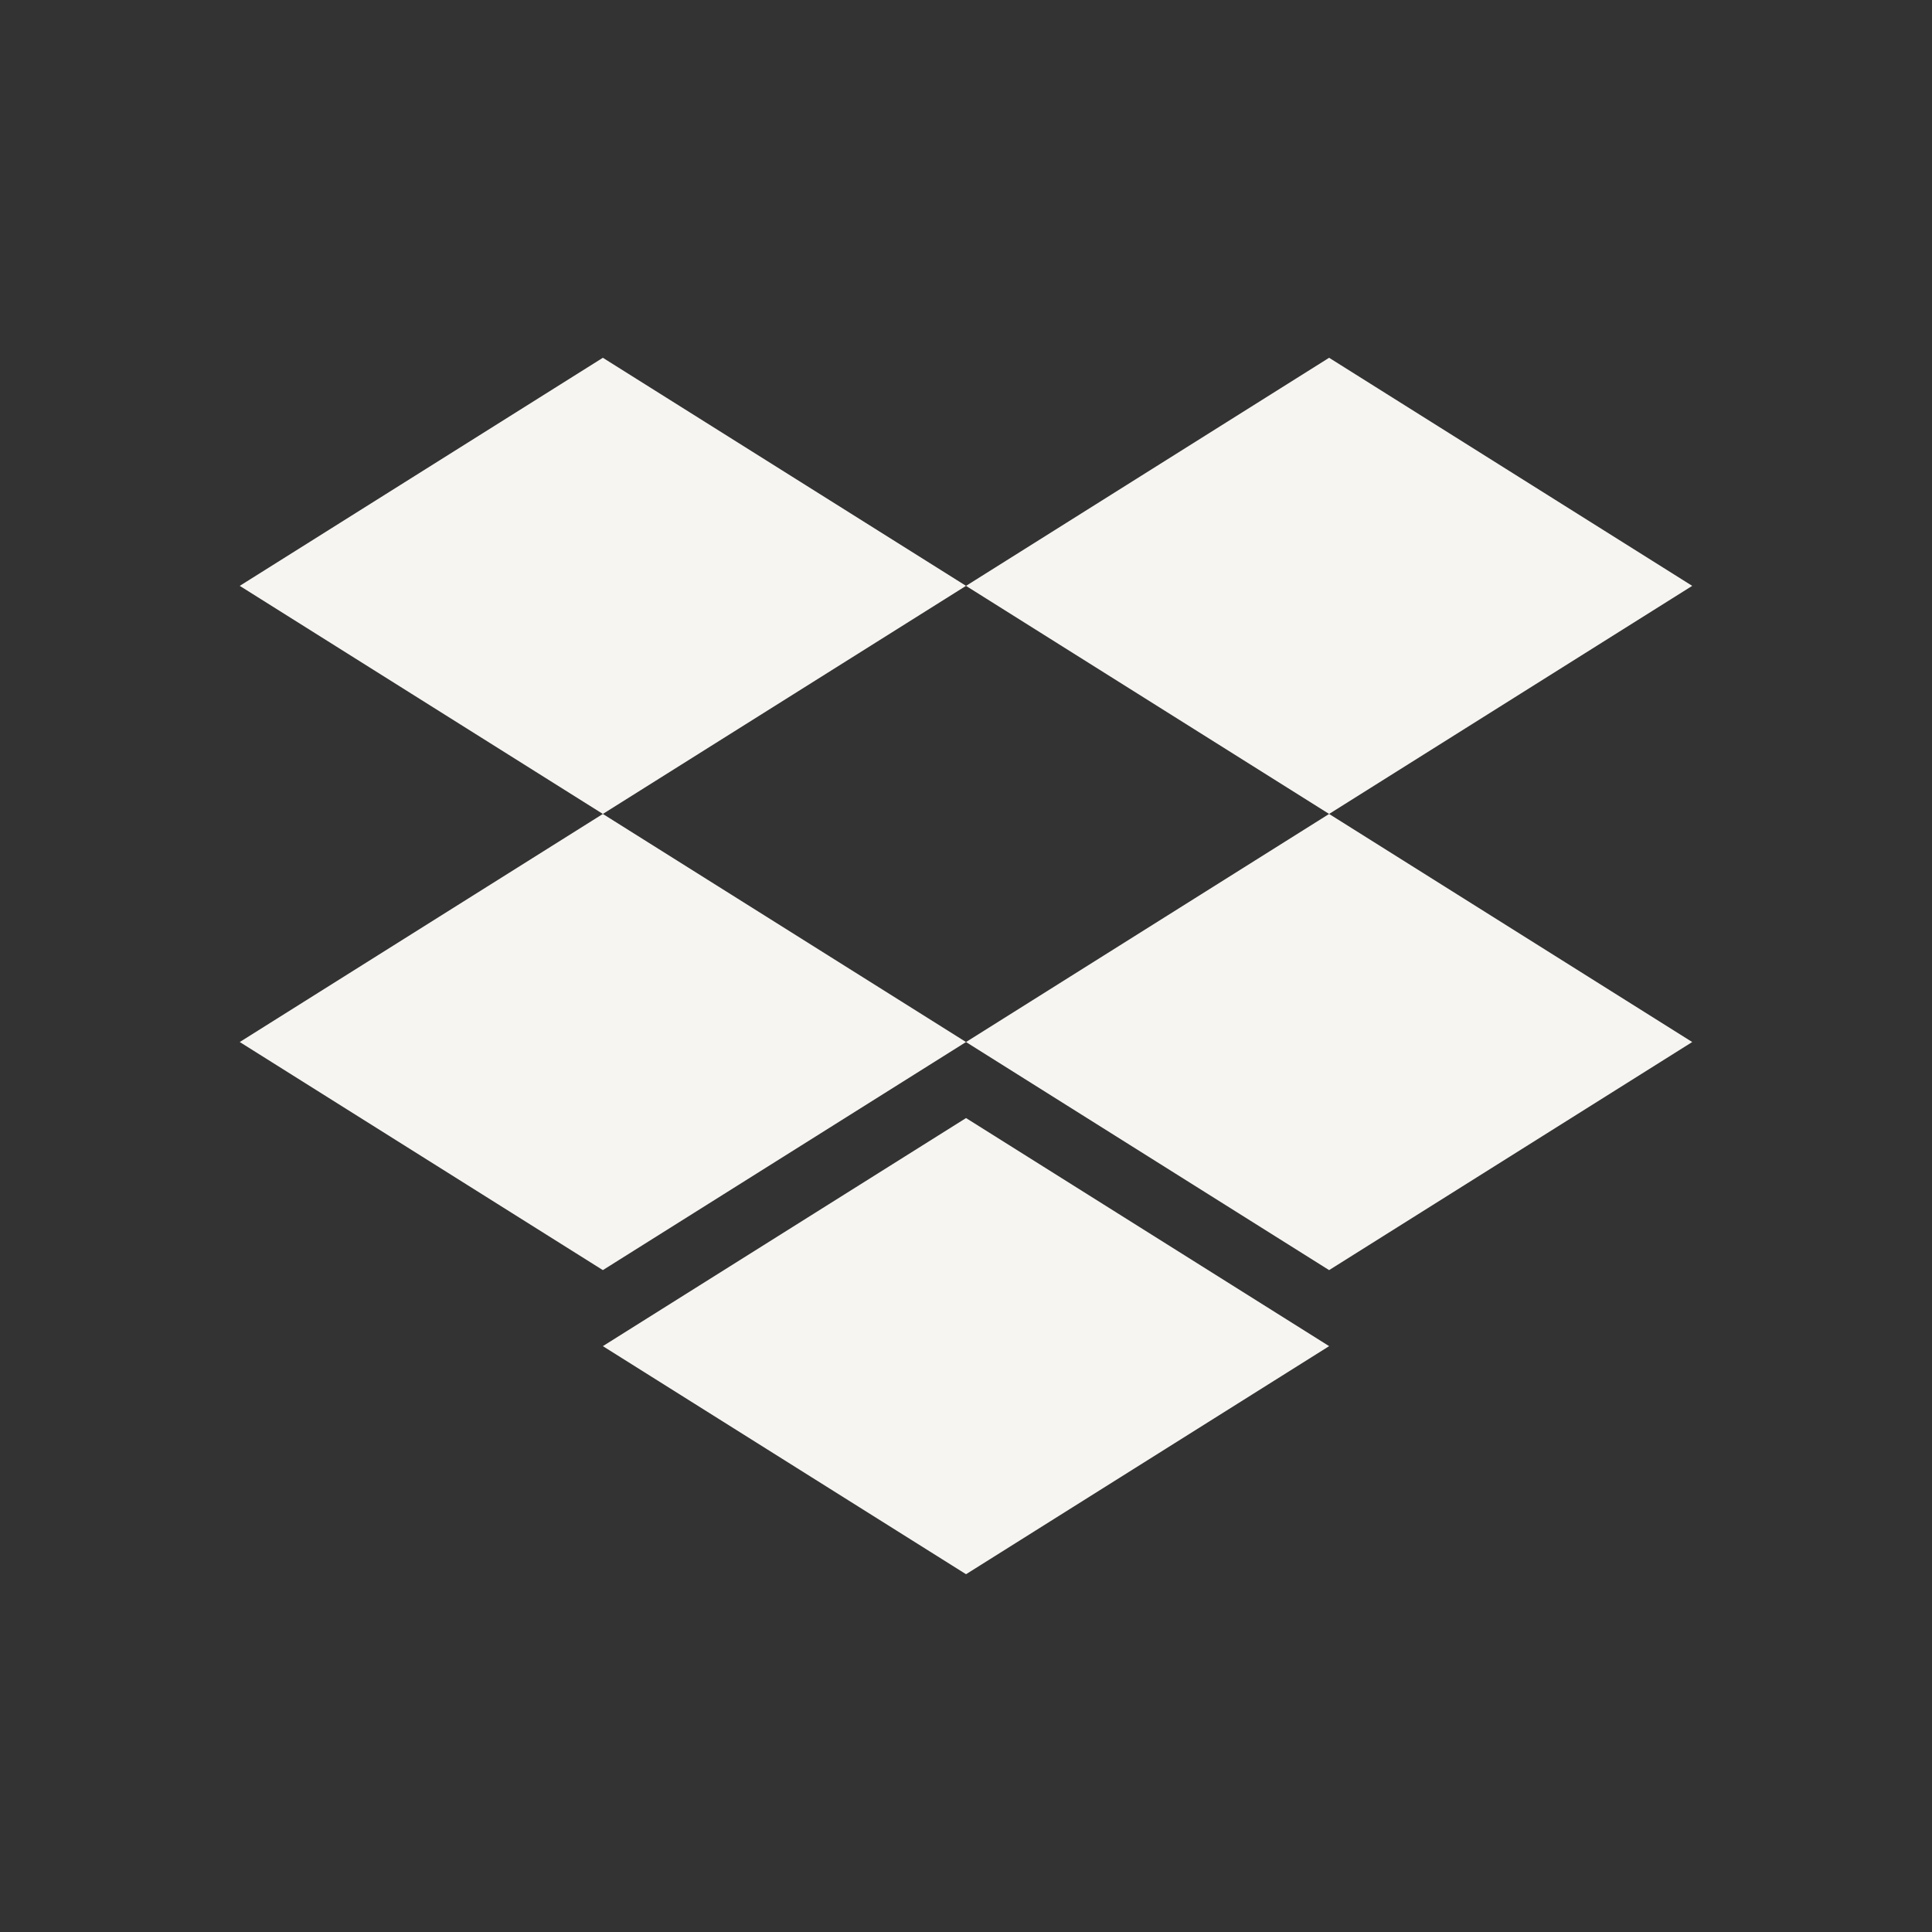 <svg id="eYiZp4zaXvu1" xmlns="http://www.w3.org/2000/svg" xmlns:xlink="http://www.w3.org/1999/xlink" viewBox="0 0 54 54"
  shape-rendering="geometricPrecision" text-rendering="geometricPrecision" style="background-color:#0061fe">
  <rect x="0" y="0" width="54" height="54" fill="#333333" stroke="none"/>
  <g transform="translate(2 2)">
    <path
      d="M21.85,16L11.701,22.375L21.85,28.75l10.15-6.375L42.149,28.75l10.149-6.375L42.149,16L32.001,22.375L21.85,16Z"
      transform="translate(-7-8)" fill="#f7f5f2"></path>
    <path d="M21.85,41.5l-10.149-6.375L21.85,28.75l10.15,6.375L21.85,41.5Z" transform="translate(-7-8)"
      fill="#f7f5f2"></path>
    <path d="M32.001,35.125L42.149,28.75l10.149,6.375-10.149,6.375-10.149-6.375Z"
      transform="translate(-7-8)" fill="#f7f5f2"></path>
    <path d="M32.001,50L21.85,43.625L32.001,37.25l10.149,6.375L32.001,50Z" transform="translate(-7-8)"
      fill="#f7f5f2"></path>
  </g>
</svg>